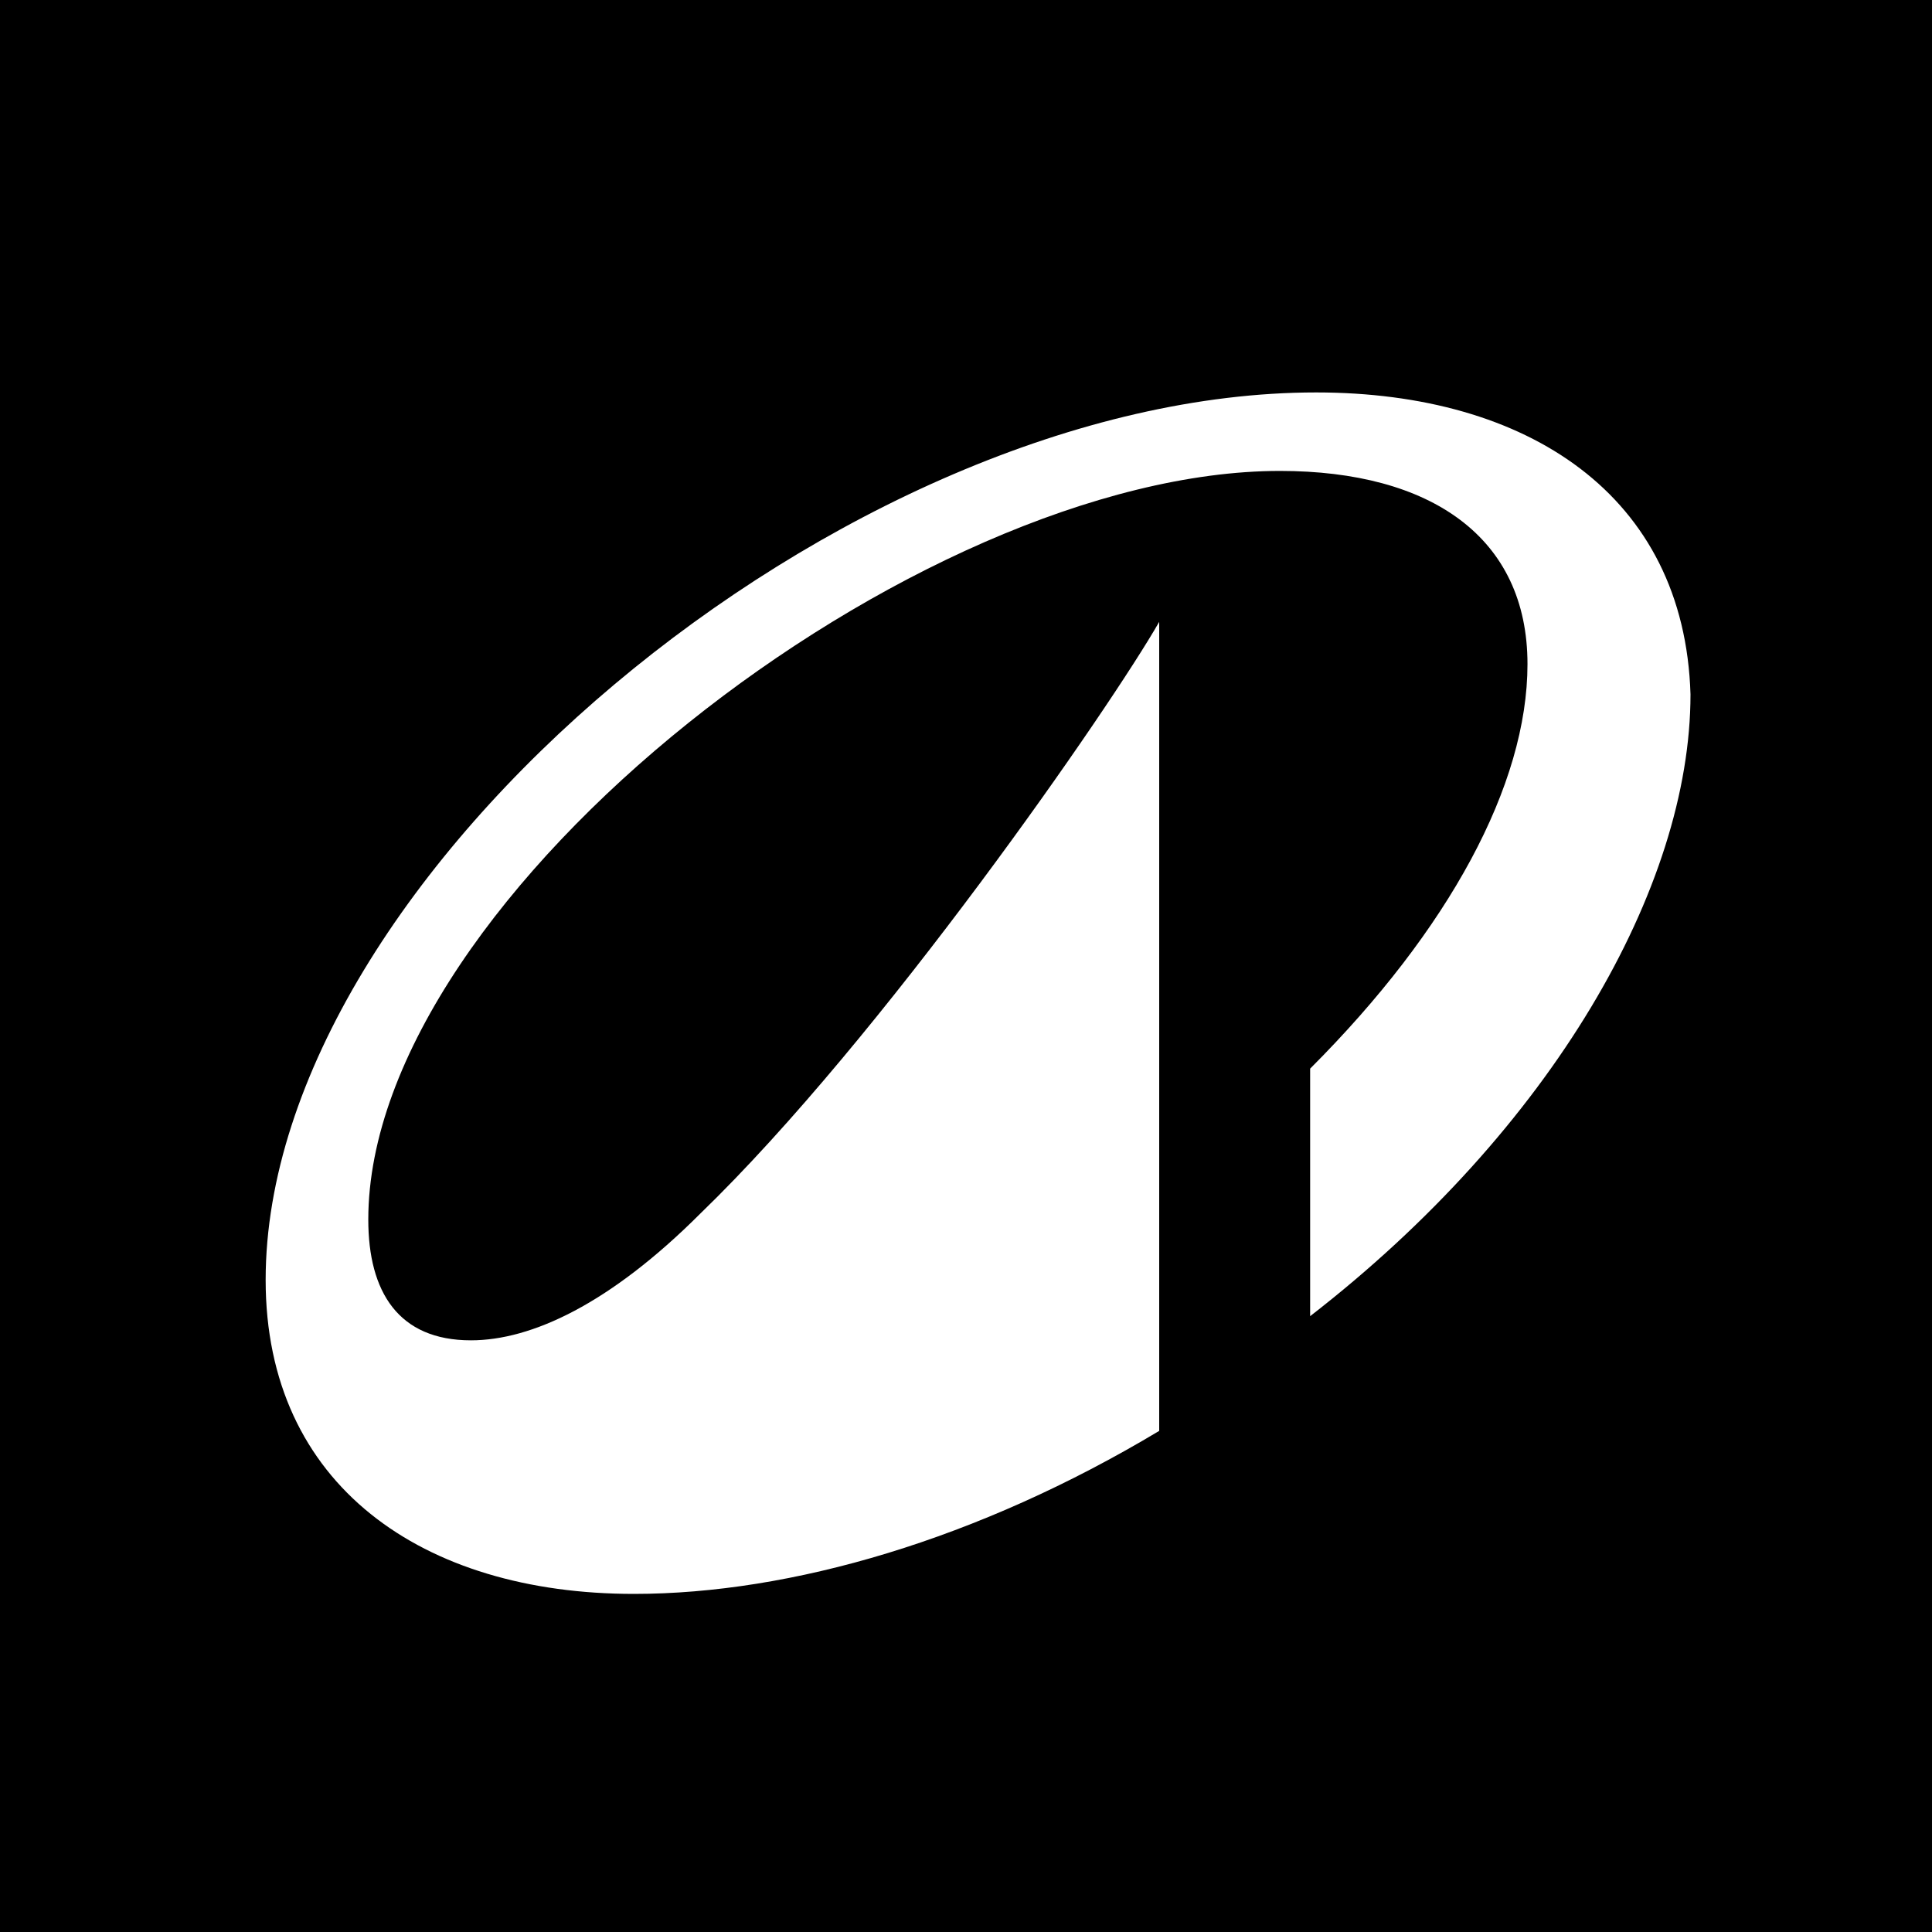<?xml version="1.0" encoding="UTF-8"?>
<!-- Generator: Adobe Illustrator 28.3.0, SVG Export Plug-In . SVG Version: 6.00 Build 0)  -->
<svg xmlns="http://www.w3.org/2000/svg" xmlns:xlink="http://www.w3.org/1999/xlink" version="1.1" id="Layer_1" x="0px" y="0px" viewBox="0 0 32 32" style="enable-background:new 0 0 32 32;" xml:space="preserve">
<style type="text/css">
	.st0{fill:#FFFFFF;}
</style>
<rect width="32" height="32"></rect>
<path class="st0" d="M21.8,6.5c-7.8,0-17.4,8-17.4,14.7c0,3.4,2.6,5.2,6.1,5.2c2.6,0,5.7-0.9,8.7-2.7V10.3c-0.8,1.4-4.6,6.9-7.6,9.8  c-1.5,1.5-2.8,2.1-3.8,2.1c-1.2,0-1.7-0.8-1.7-2c0-5.4,9.1-12.4,15.1-12.4c2.5,0,4.1,1.1,4.1,3.2c0,2-1.3,4.4-3.6,6.7v4.1  c4-3.1,6.3-7.1,6.3-10.3C27.9,8.2,25.3,6.5,21.8,6.5z"></path>
</svg>
